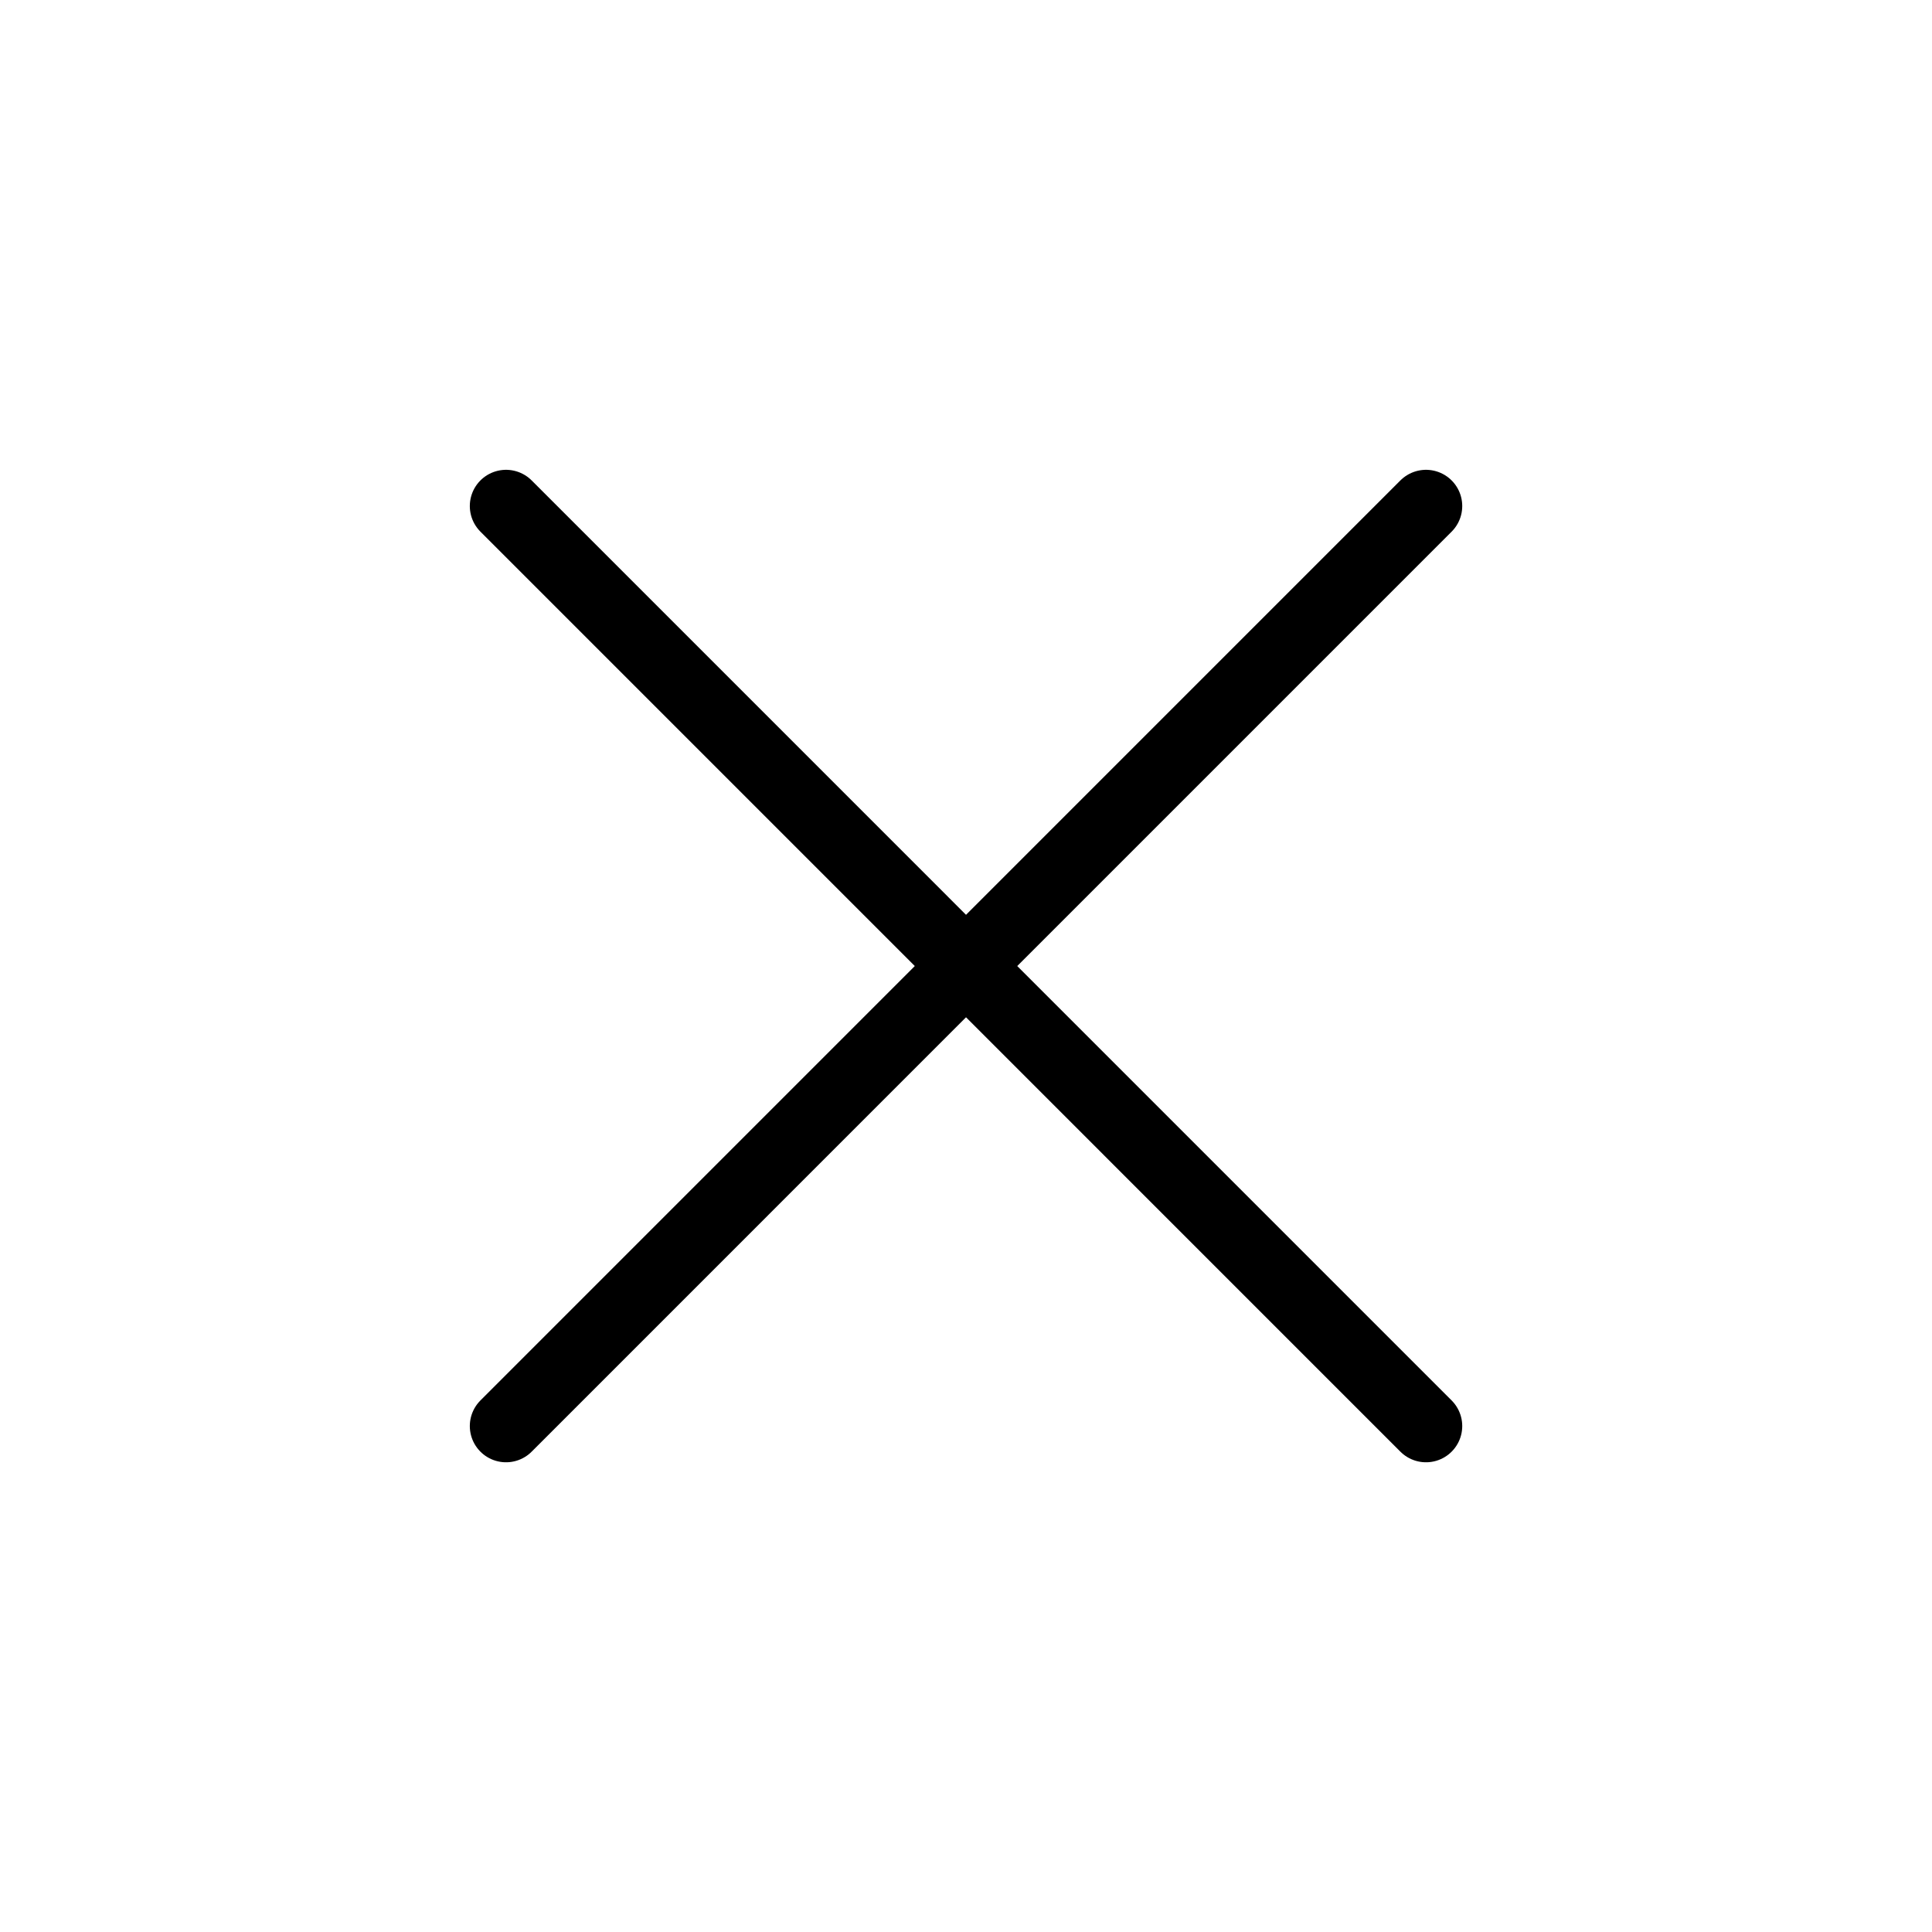 <svg width="40" height="40" viewBox="0 0 40 40" fill="none" xmlns="http://www.w3.org/2000/svg">
<path d="M10.477 10.477L29.524 29.525M10.477 29.525L29.524 10.477" stroke="black" stroke-width="1.5" stroke-linecap="round" stroke-linejoin="round"/>
</svg>
